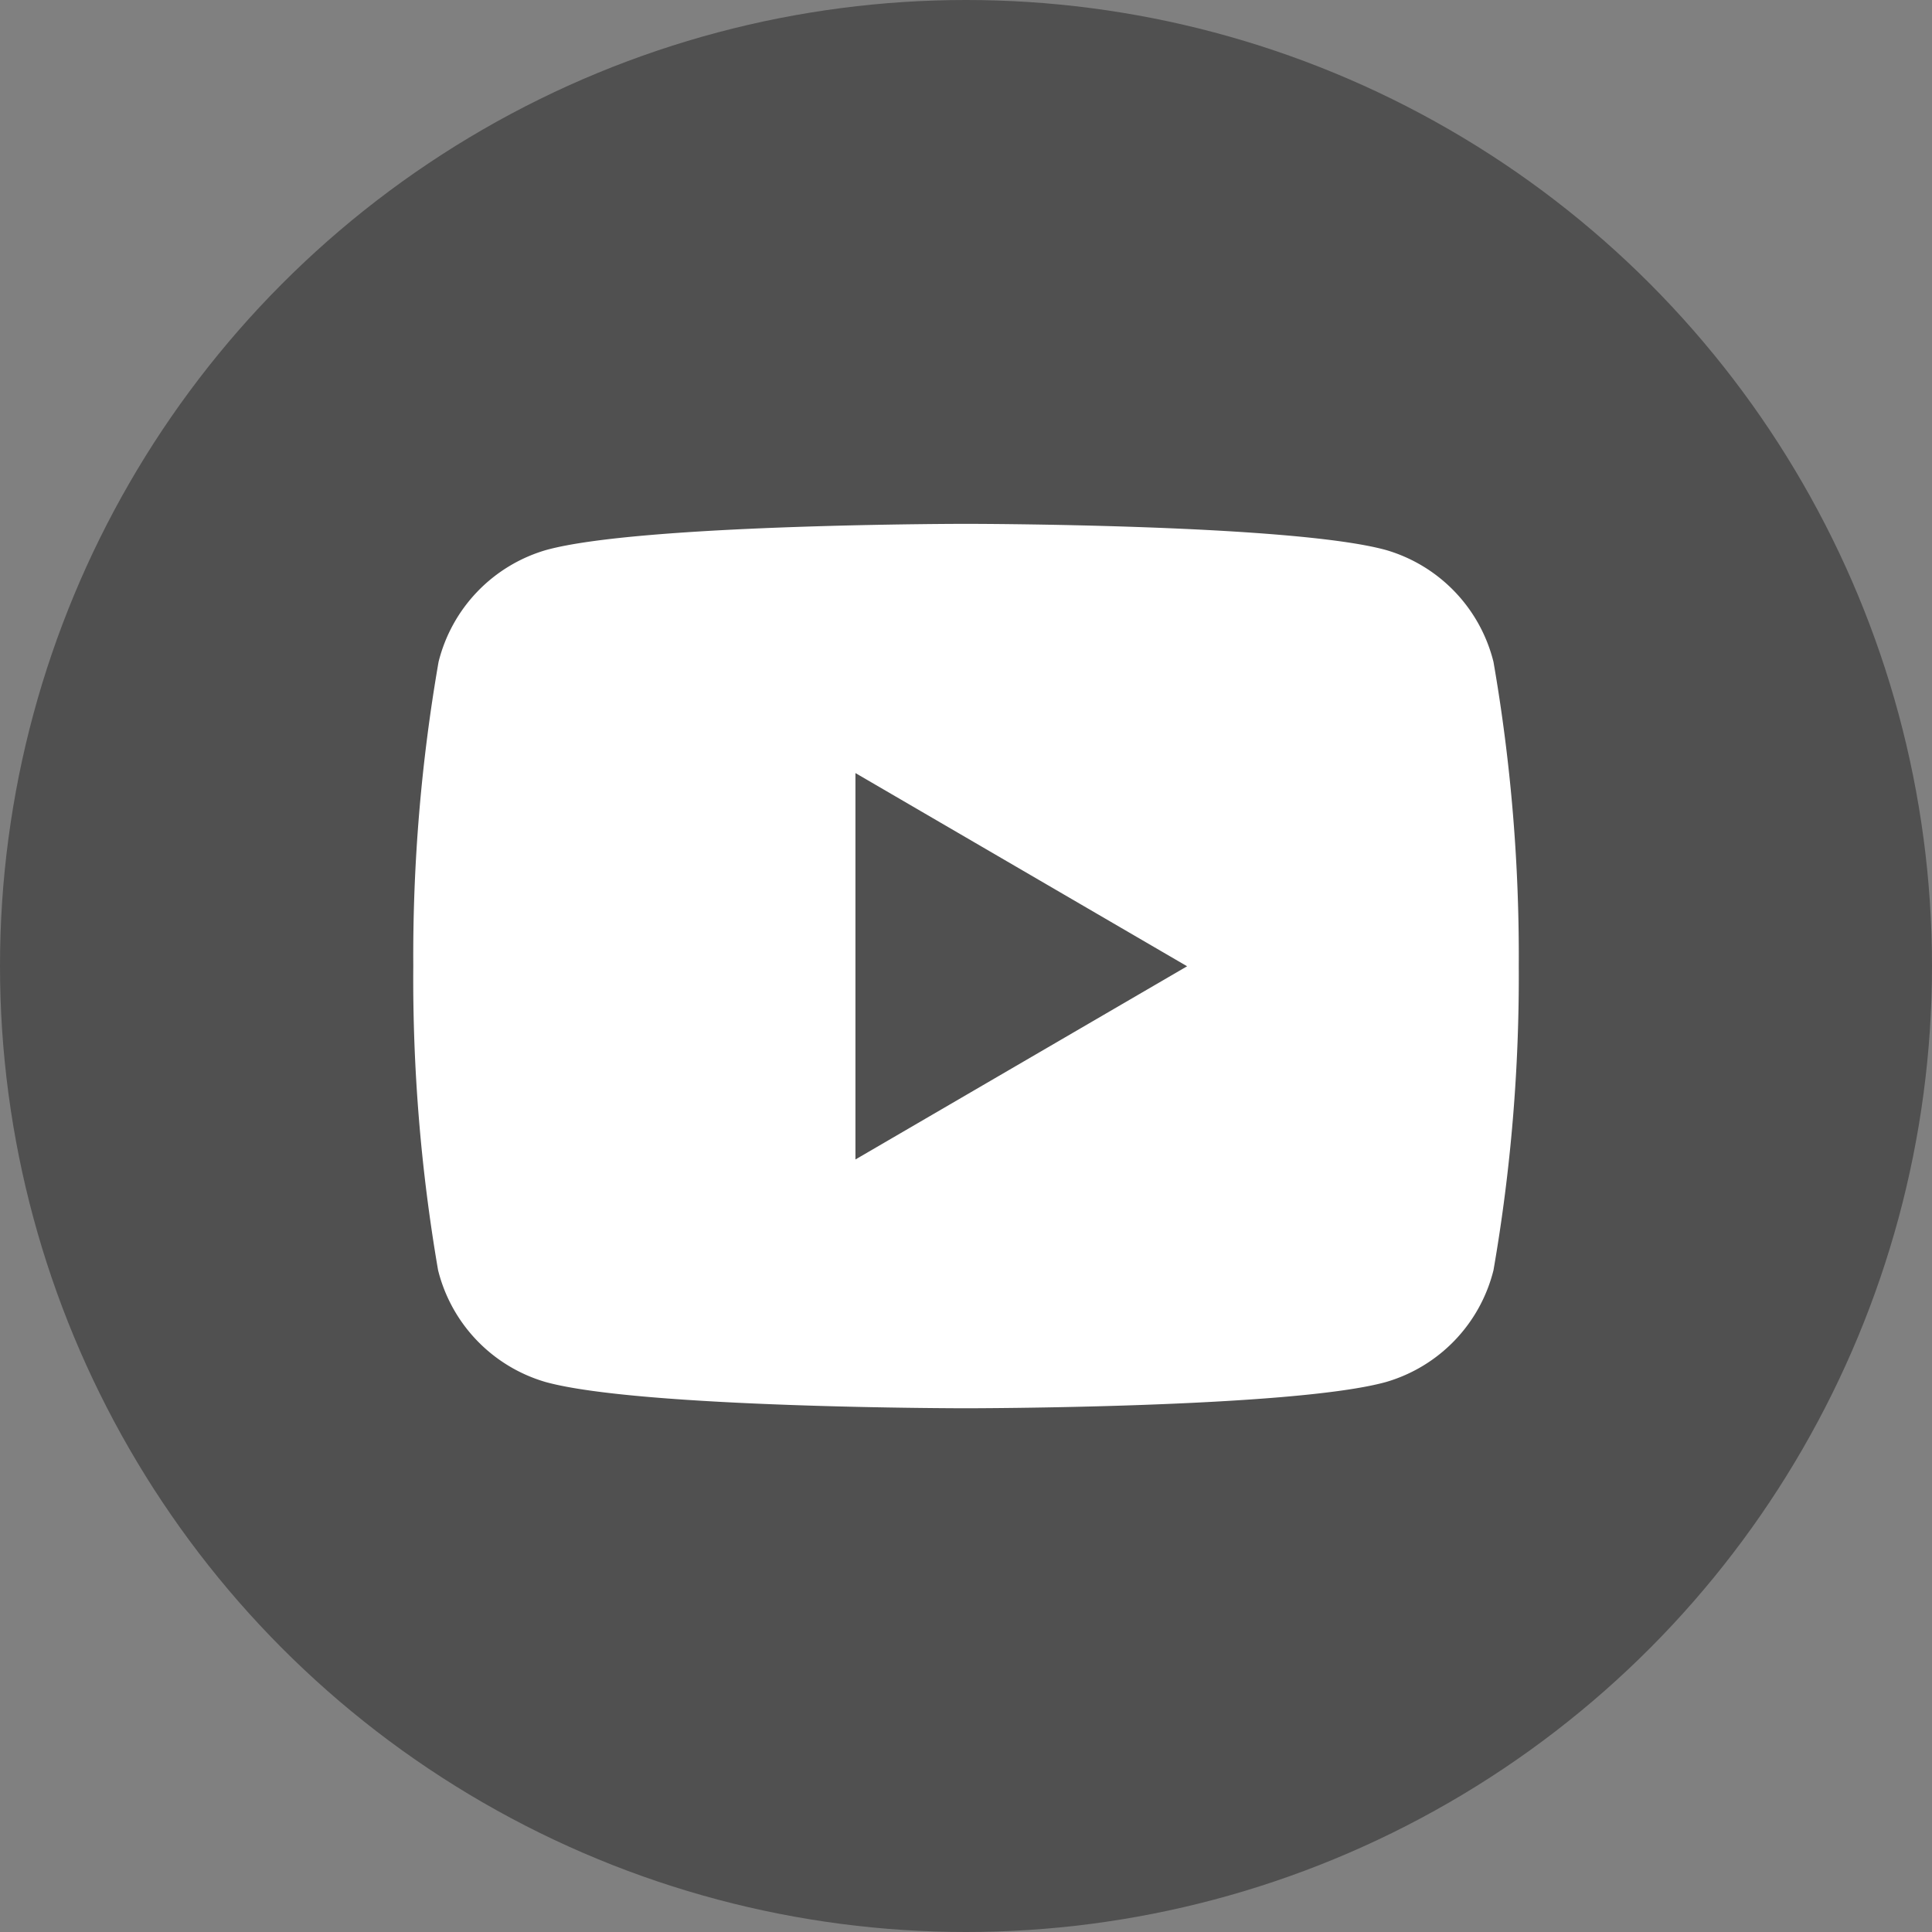 <svg xmlns="http://www.w3.org/2000/svg" width="36" height="36" viewBox="0 0 36 36">
    <rect x="0" y="0" width="36" height="36" fill="#808080" stroke="none"/>
    <g data-name="네이버 블로그" transform="translate(2916 -10012)">
        <circle data-name="타원 6" cx="18" cy="18" r="18" transform="translate(-2916 10012)" style="fill:#505050"/>
        <path data-name="패스 18932" d="M0 0h24.718v24.718H0z" style="fill:none" transform="translate(-2910.359 10017.641)"/>
        <path data-name="패스 18933" d="M22.128 6.573a31.988 31.988 0 0 1 .471 5.667 31.987 31.987 0 0 1-.471 5.667 2.9 2.9 0 0 1-2 2.083c-1.76.49-7.833.49-7.833.49s-6.069 0-7.833-.49a2.9 2.9 0 0 1-2-2.083A31.988 31.988 0 0 1 2 12.239a31.988 31.988 0 0 1 .471-5.667 2.9 2.9 0 0 1 2-2.083C6.23 4 12.3 4 12.3 4s6.072 0 7.833.49a2.9 2.9 0 0 1 1.995 2.083zm-11.889 9.271 6.18-3.6-6.18-3.6z" transform="translate(-2910.299 10017.761)" style="fill:#fff"/>
    </g>
</svg>
